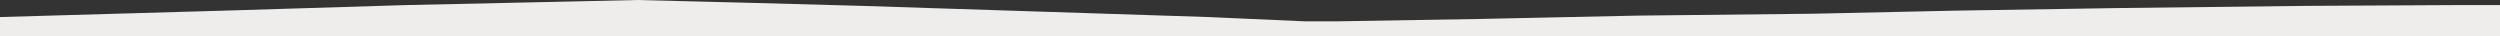 <svg id="Layer_3" data-name="Layer 3" xmlns="http://www.w3.org/2000/svg" viewBox="0 0 1439 20.88"><rect x="0" y="0" width="1439" height="20.88" fill="#333333" stroke="none"/><defs><style>.cls-1{fill:#eeedeb;}</style></defs><polygon class="cls-1" points="0 9.81 133.65 5.99 234.18 2.91 318.09 1.09 366.86 0 432.24 1.64 496 3.38 602.79 6.81 695.42 9.81 750.45 12.26 770.61 12.26 852.34 10.9 942.25 8.99 1043.6 7.9 1125.33 6.13 1219.59 4.63 1327.2 3.38 1416.02 2.91 1439 2.91 1439 20.88 0 20.88 0 9.81"/></svg>
